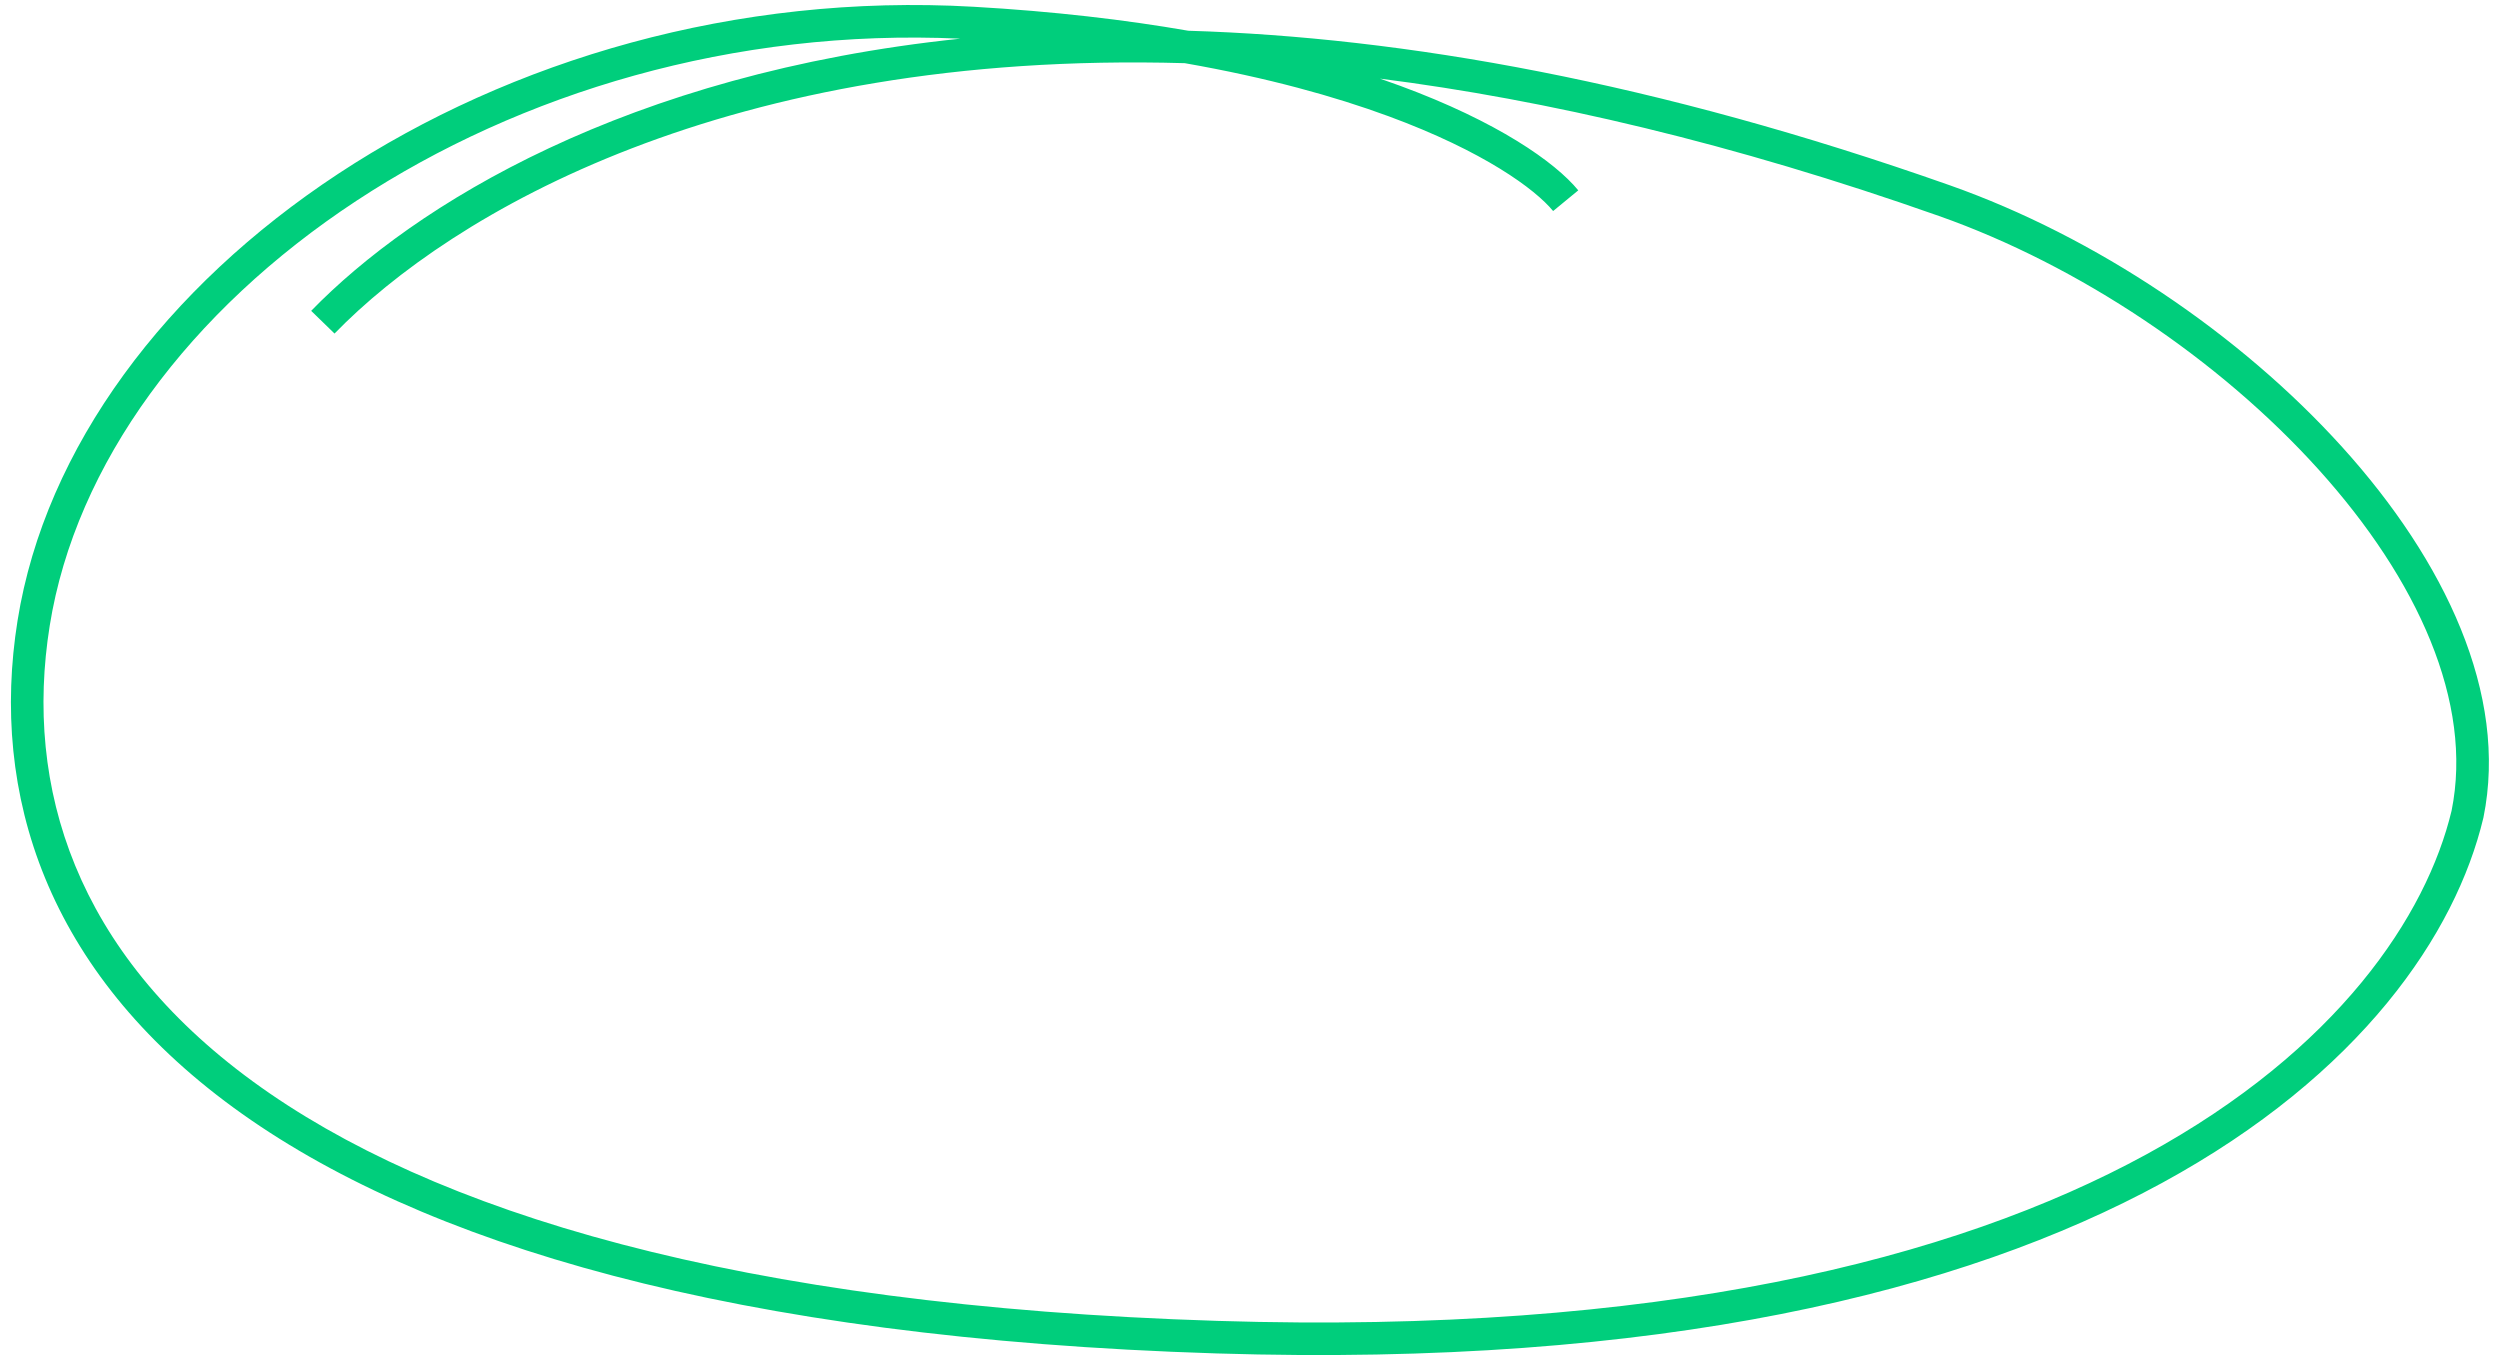 <svg width="155" height="85" viewBox="0 0 155 85" fill="none" xmlns="http://www.w3.org/2000/svg">
<path fill-rule="evenodd" clip-rule="evenodd" d="M22.091 12.454C11.752 19.257 4.689 28.754 3.083 38.791C1.48 48.81 4.703 59.034 15.672 67.045C26.71 75.107 45.645 80.962 75.489 81.895C130.128 83.602 148.898 63.212 151.999 50.261C153.35 43.563 149.915 35.939 143.74 29.097C137.59 22.284 128.898 16.455 120.225 13.394C107.4 8.868 95.862 6.187 85.558 4.875C85.984 5.021 86.397 5.168 86.8 5.317C92.834 7.541 96.406 10.041 97.853 11.801L96.294 13.084C95.178 11.726 91.996 9.384 86.102 7.211C82.762 5.98 78.578 4.815 73.457 3.917C45.067 3.104 27.99 13.223 20.741 20.68L19.293 19.272C25.662 12.722 38.827 4.556 59.539 2.398C45.482 1.749 32.247 5.772 22.091 12.454ZM73.675 1.906C69.765 1.227 65.339 0.703 60.36 0.419C45.599 -0.426 31.662 3.74 20.981 10.768C10.313 17.787 2.809 27.724 1.089 38.472C-0.633 49.238 2.898 60.215 14.481 68.676C25.995 77.086 45.408 82.975 75.426 83.913C130.467 85.633 150.544 65.061 153.967 50.713L153.971 50.697L153.975 50.68C155.524 43.041 151.581 34.771 145.239 27.744C138.866 20.684 129.89 14.665 120.897 11.491C102.686 5.063 86.988 2.306 73.675 1.906Z" fill="#00CE7C"/>
</svg>

